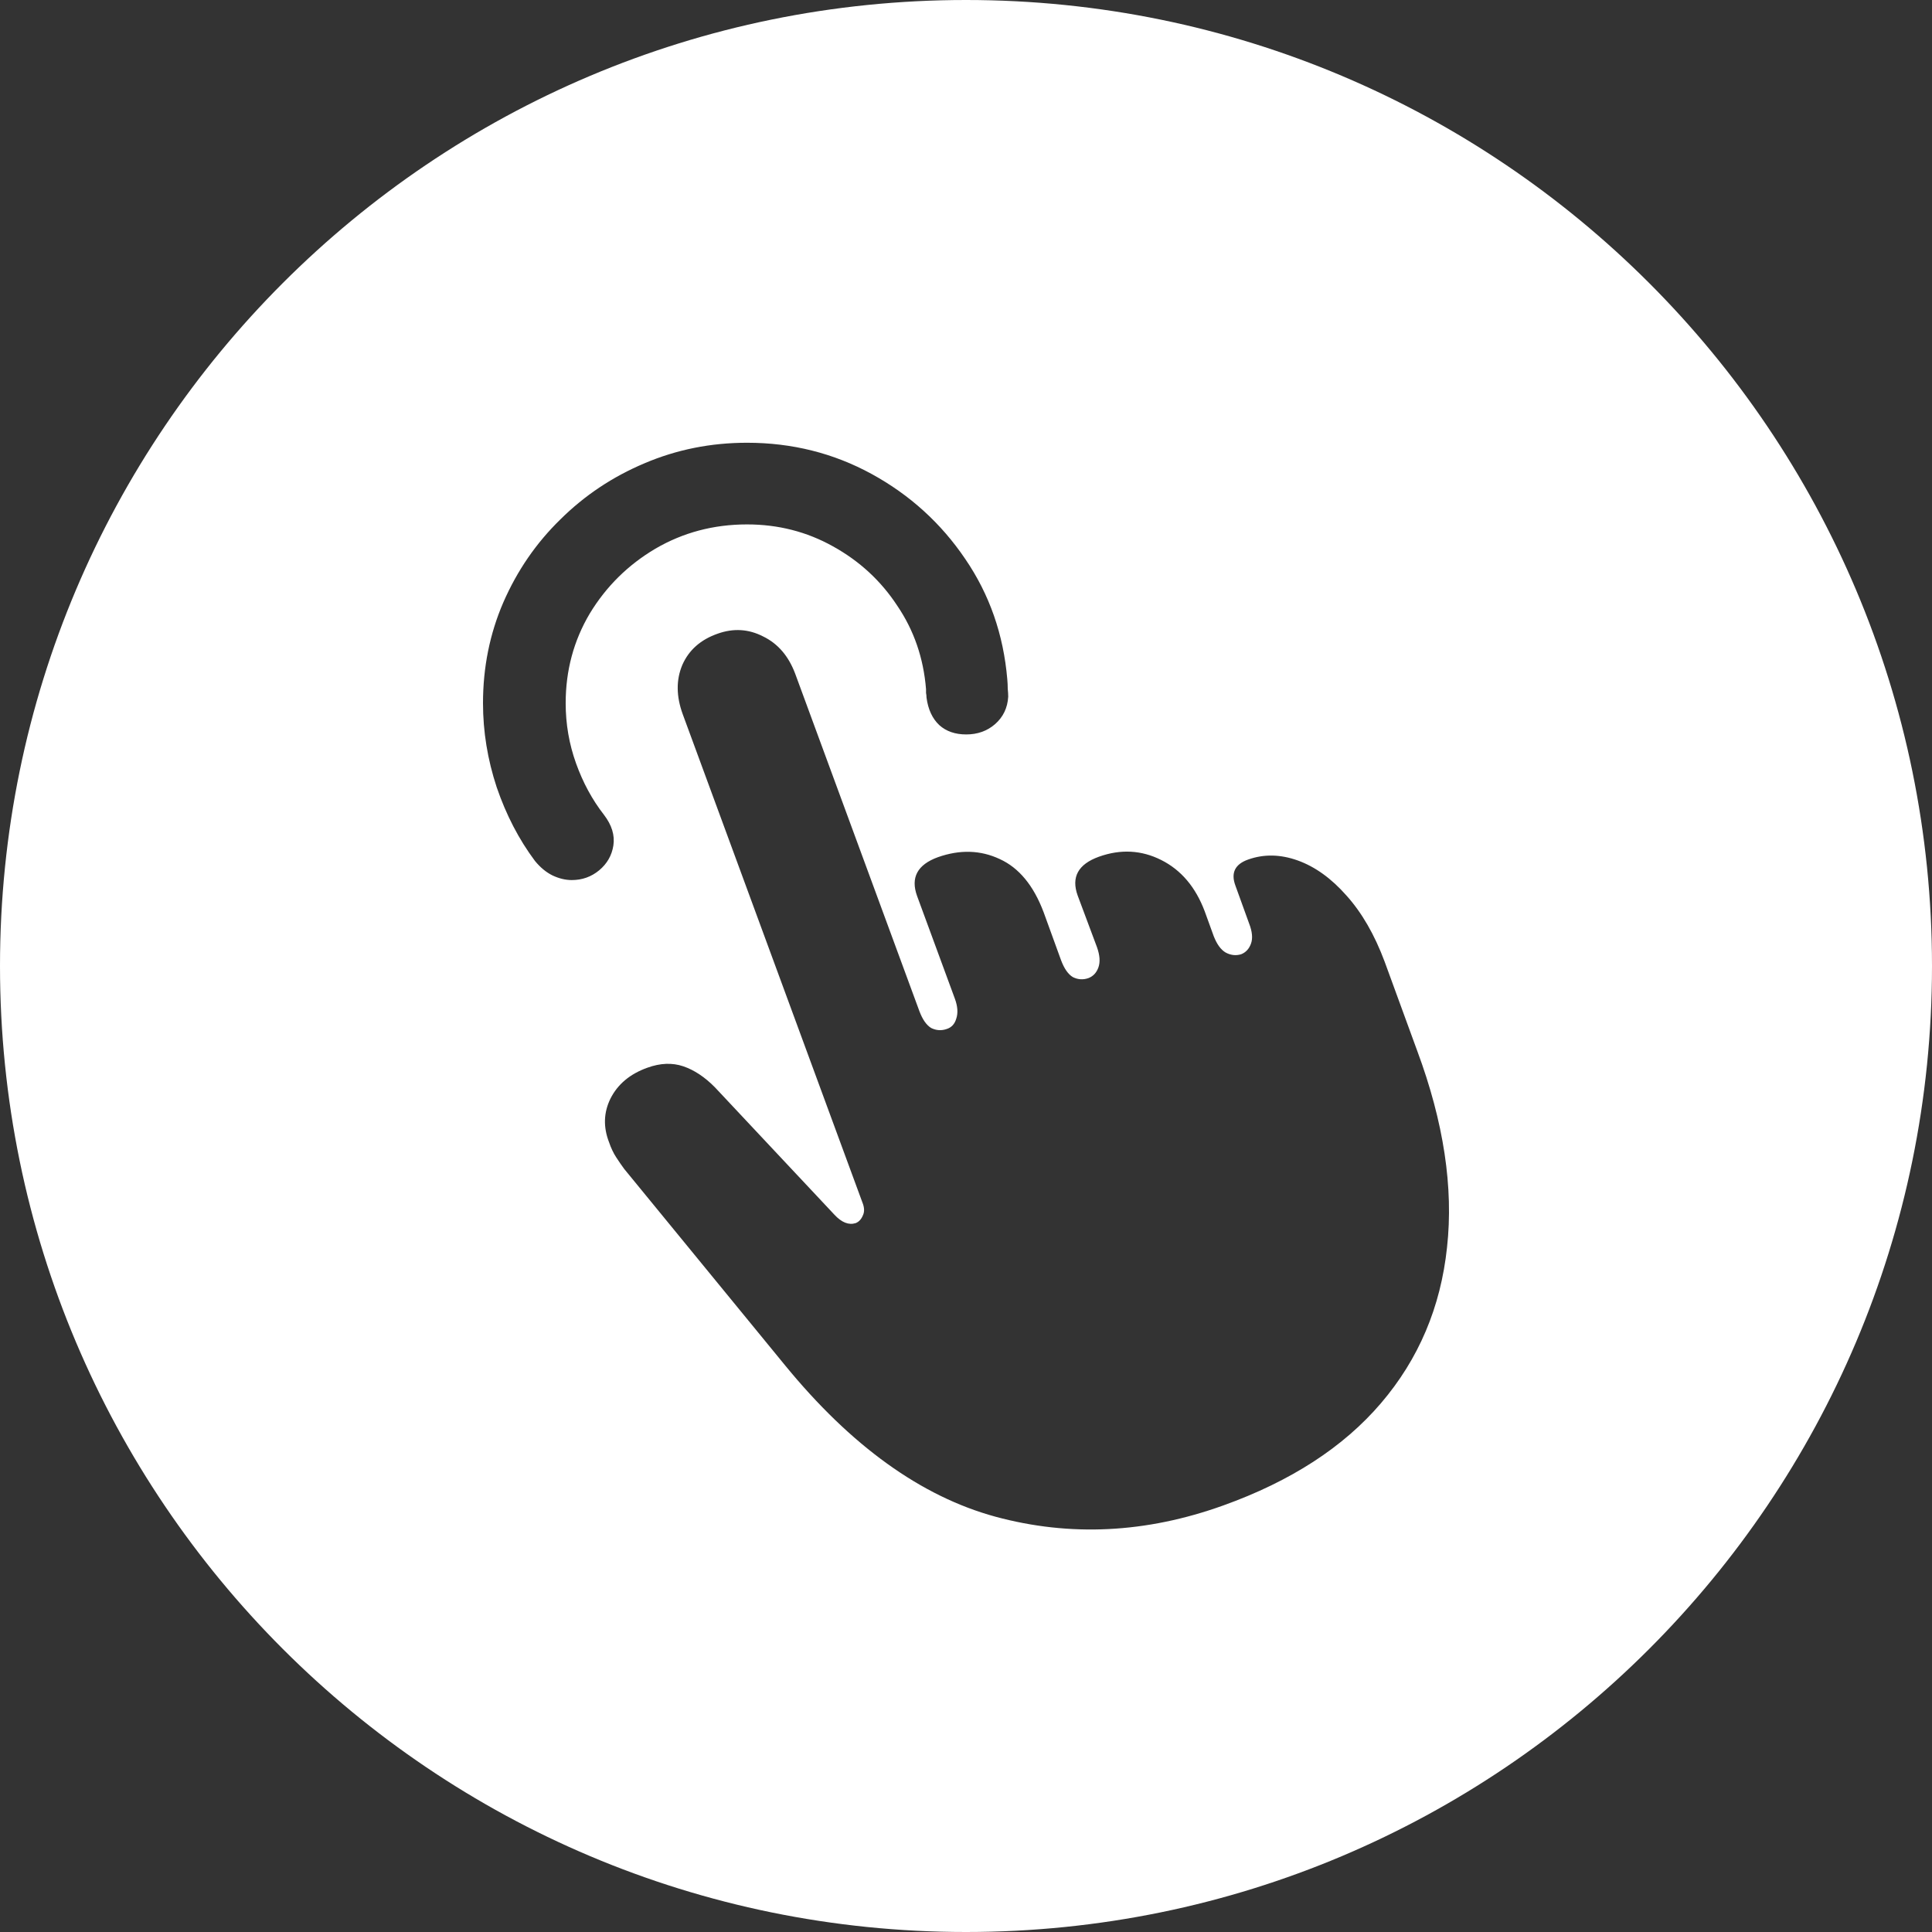 <svg width="48" height="48" viewBox="0 0 48 48" fill="none" xmlns="http://www.w3.org/2000/svg">
<rect x="0" y="0" width="48" height="48" fill="#333333" stroke="none"/>
<path fill-rule="evenodd" clip-rule="evenodd" d="M24 48C37.255 48 48 37.255 48 24C48 10.745 37.255 0 24 0C10.745 0 0 10.745 0 24C0 37.255 10.745 48 24 48ZM21.658 11.777C20.711 11.259 19.678 11 18.56 11C17.66 11 16.811 11.17 16.013 11.51C15.223 11.843 14.527 12.306 13.925 12.902C13.322 13.489 12.849 14.177 12.505 14.966C12.168 15.746 12 16.581 12 17.47C12 18.174 12.113 18.87 12.34 19.558C12.575 20.246 12.892 20.856 13.291 21.39C13.424 21.552 13.569 21.672 13.725 21.749C13.889 21.827 14.05 21.865 14.206 21.865C14.464 21.865 14.691 21.784 14.887 21.622C15.082 21.459 15.2 21.255 15.239 21.007C15.278 20.752 15.2 20.497 15.004 20.242C14.715 19.871 14.484 19.446 14.312 18.966C14.14 18.487 14.054 17.988 14.054 17.47C14.054 16.659 14.253 15.917 14.652 15.244C15.059 14.572 15.603 14.034 16.283 13.632C16.972 13.23 17.73 13.029 18.56 13.029C19.334 13.029 20.046 13.211 20.695 13.574C21.353 13.938 21.885 14.428 22.291 15.047C22.706 15.658 22.945 16.349 23.007 17.123V17.215C23.015 17.254 23.019 17.293 23.019 17.331C23.058 17.625 23.164 17.853 23.336 18.015C23.508 18.17 23.731 18.247 24.005 18.247C24.286 18.247 24.525 18.162 24.721 17.992C24.924 17.814 25.033 17.586 25.049 17.308C25.049 17.254 25.045 17.188 25.037 17.111C25.037 17.034 25.033 16.956 25.026 16.879C24.932 15.766 24.584 14.769 23.981 13.887C23.379 12.998 22.604 12.295 21.658 11.777ZM24.732 37.682C26.586 38.184 28.472 38.092 30.388 37.404C32.07 36.801 33.377 35.954 34.308 34.864C35.247 33.766 35.794 32.475 35.951 30.991C36.115 29.507 35.869 27.88 35.211 26.109L34.402 23.895C34.151 23.222 33.834 22.673 33.451 22.248C33.076 21.823 32.673 21.533 32.242 21.378C31.812 21.224 31.401 21.216 31.01 21.355C30.682 21.471 30.576 21.687 30.694 22.004L31.034 22.944C31.112 23.145 31.128 23.311 31.081 23.442C31.034 23.574 30.952 23.663 30.834 23.709C30.701 23.748 30.572 23.732 30.447 23.663C30.33 23.593 30.232 23.458 30.154 23.257L29.931 22.642C29.704 22.039 29.344 21.614 28.851 21.367C28.358 21.119 27.842 21.092 27.302 21.285C26.786 21.471 26.61 21.792 26.774 22.248L27.255 23.535C27.326 23.736 27.337 23.902 27.29 24.034C27.244 24.165 27.161 24.254 27.044 24.3C26.911 24.347 26.782 24.339 26.657 24.277C26.539 24.208 26.442 24.068 26.363 23.86L25.929 22.665C25.679 22 25.315 21.56 24.838 21.343C24.361 21.119 23.848 21.104 23.301 21.297C22.792 21.483 22.62 21.803 22.784 22.259L23.723 24.811C23.794 25.004 23.805 25.17 23.758 25.309C23.719 25.441 23.641 25.526 23.524 25.564C23.391 25.611 23.262 25.603 23.136 25.541C23.019 25.471 22.921 25.332 22.843 25.124L19.757 16.74C19.592 16.299 19.326 15.99 18.959 15.812C18.599 15.627 18.223 15.604 17.832 15.743C17.41 15.89 17.116 16.148 16.952 16.52C16.796 16.891 16.799 17.3 16.964 17.749L21.423 29.866C21.478 29.998 21.482 30.11 21.435 30.203C21.396 30.295 21.337 30.357 21.259 30.388C21.087 30.442 20.911 30.373 20.731 30.179L17.762 27.014C17.511 26.759 17.249 26.585 16.976 26.492C16.702 26.399 16.404 26.411 16.084 26.527C15.653 26.681 15.348 26.936 15.168 27.292C14.996 27.64 14.985 28.003 15.133 28.382C15.18 28.521 15.239 28.645 15.309 28.753C15.38 28.861 15.446 28.958 15.509 29.043L19.498 33.913C21.141 35.923 22.886 37.179 24.732 37.682Z" fill="white"/>
</svg>
